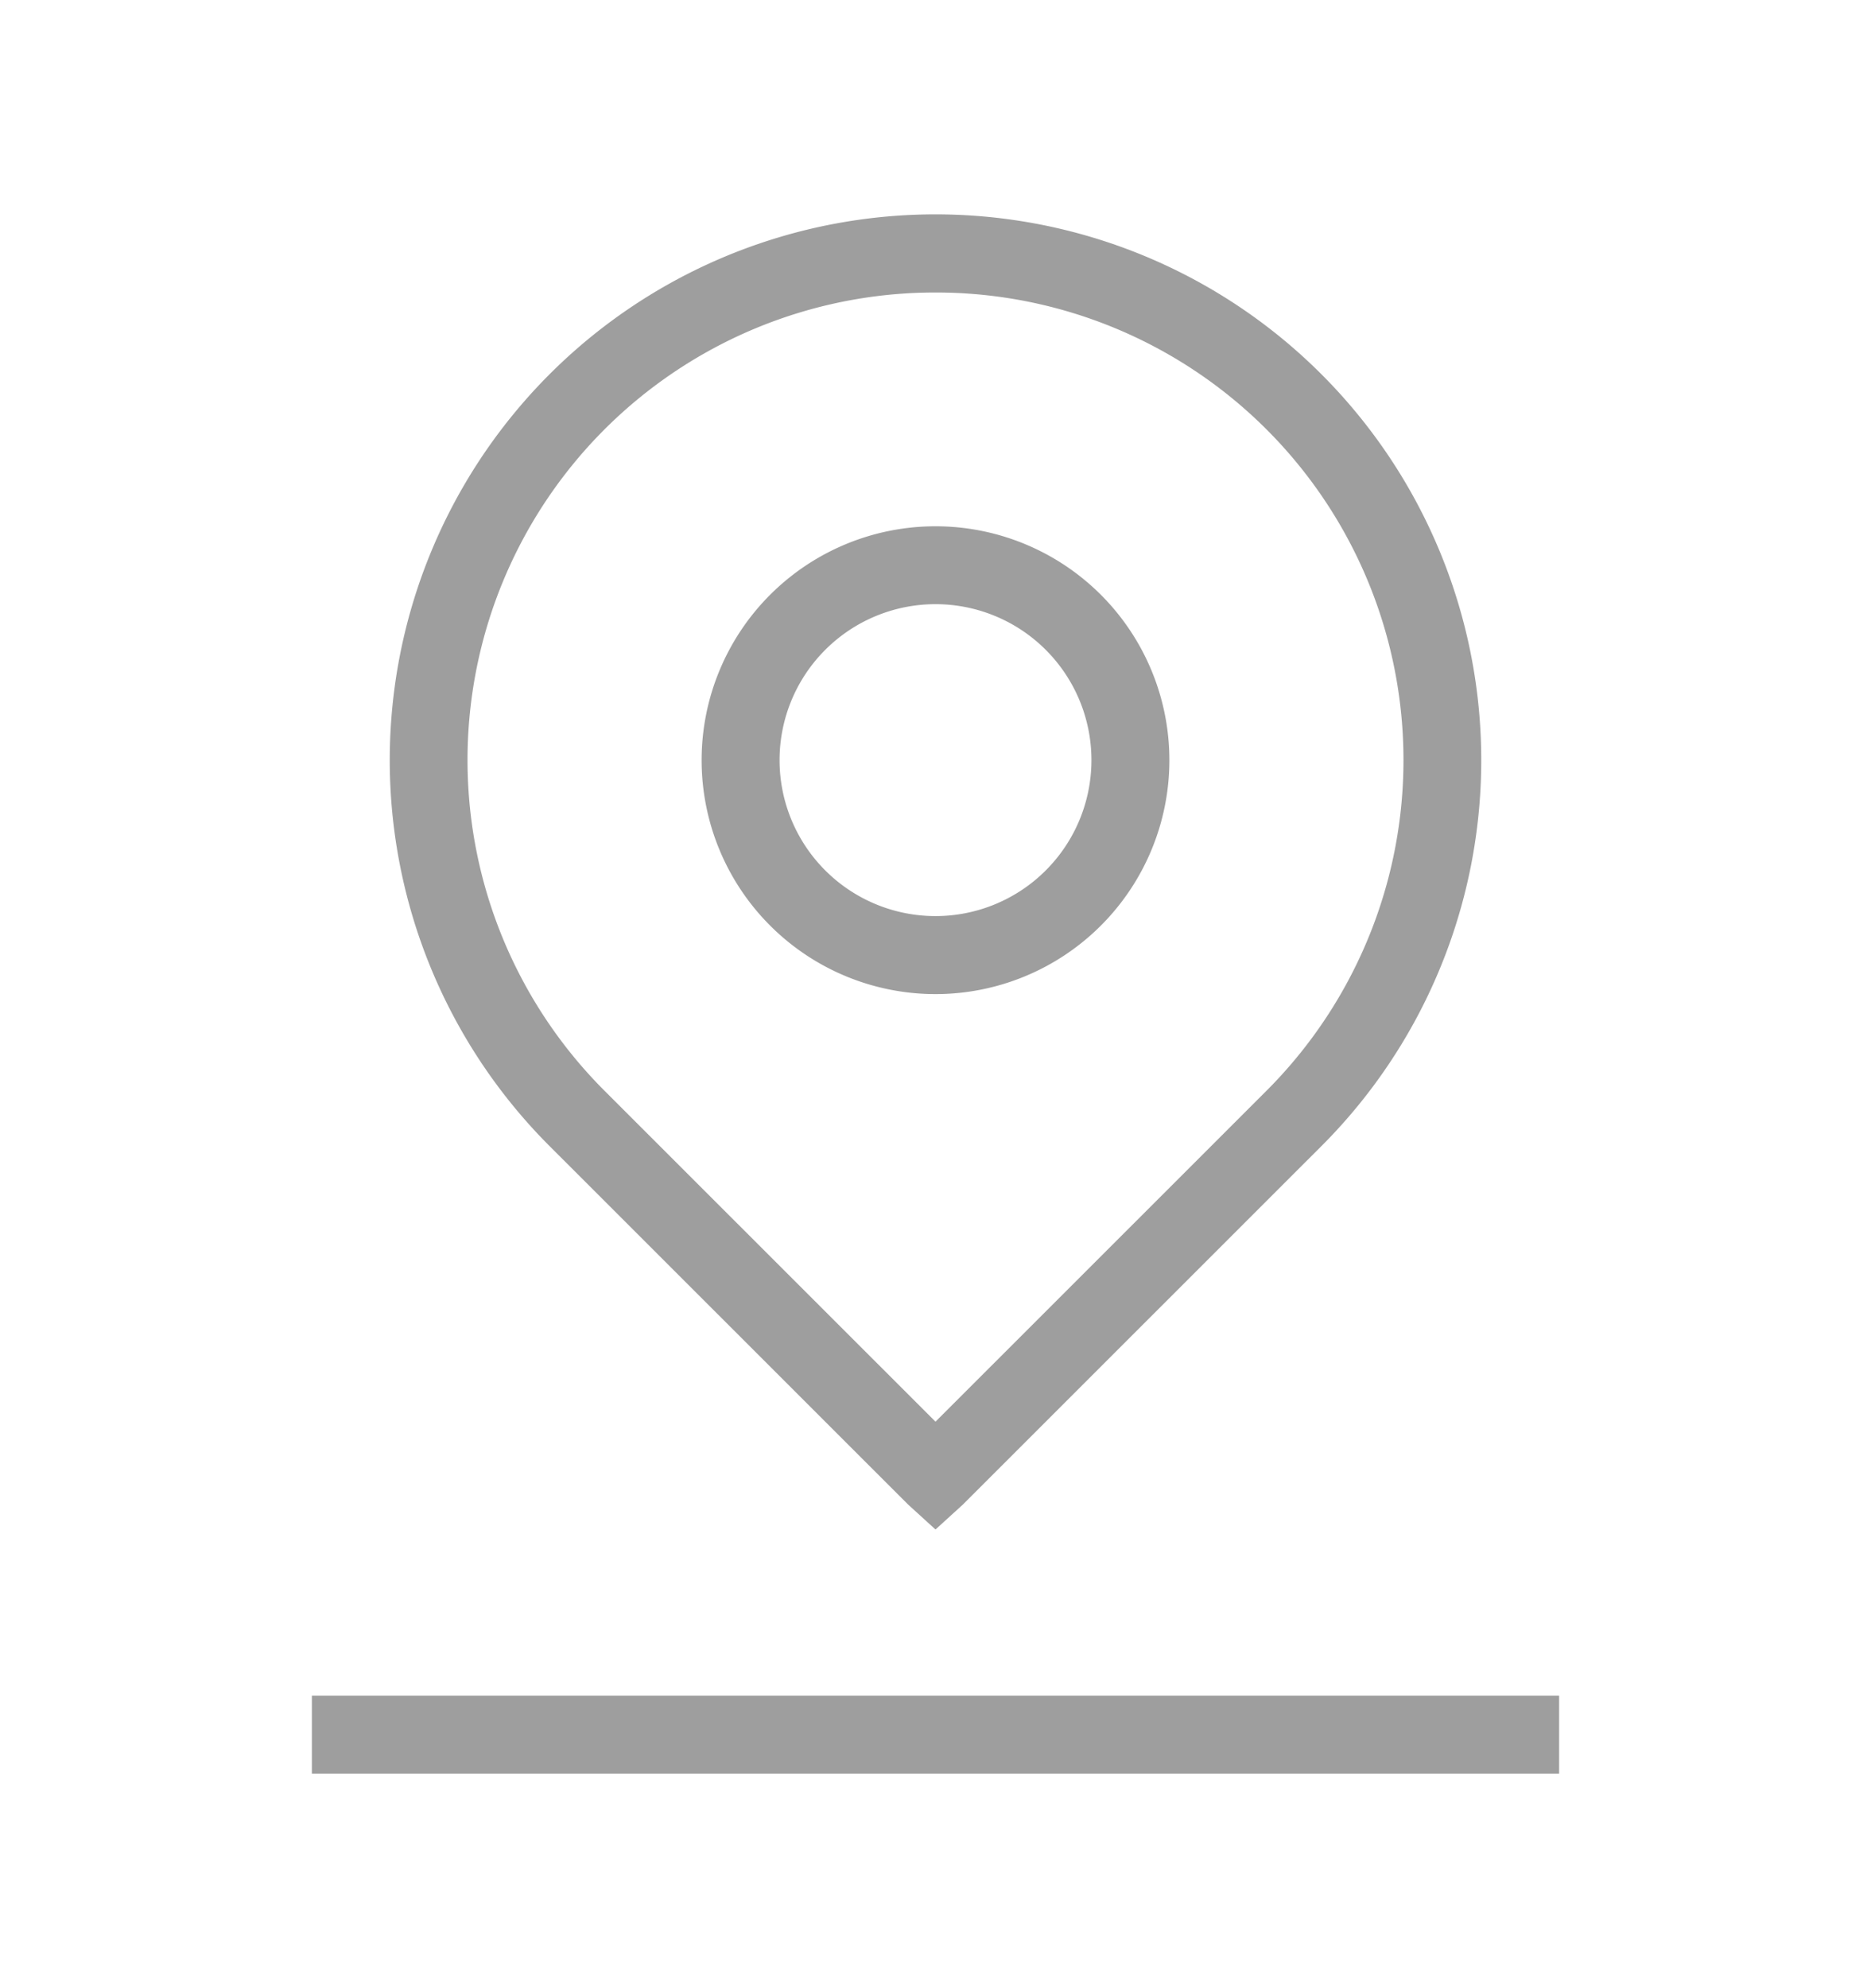 <svg width="16" height="17" fill="none" xmlns="http://www.w3.org/2000/svg"><path d="M8 8.5a2 2 0 100-4 2 2 0 000 4zm0-3.334a1.333 1.333 0 110 2.667 1.333 1.333 0 010-2.667zm5.333 9.333H2.667v.667h10.666v-.667zm-5.569-1.636l.236.215.236-.215L11.3 9.8a4.667 4.667 0 10-6.6 0l3.064 3.063zM8 2.501a3.998 3.998 0 012.829 6.827L8 12.156 5.171 9.328A3.998 3.998 0 018 2.501z" fill="#9E9E9E"/></svg>